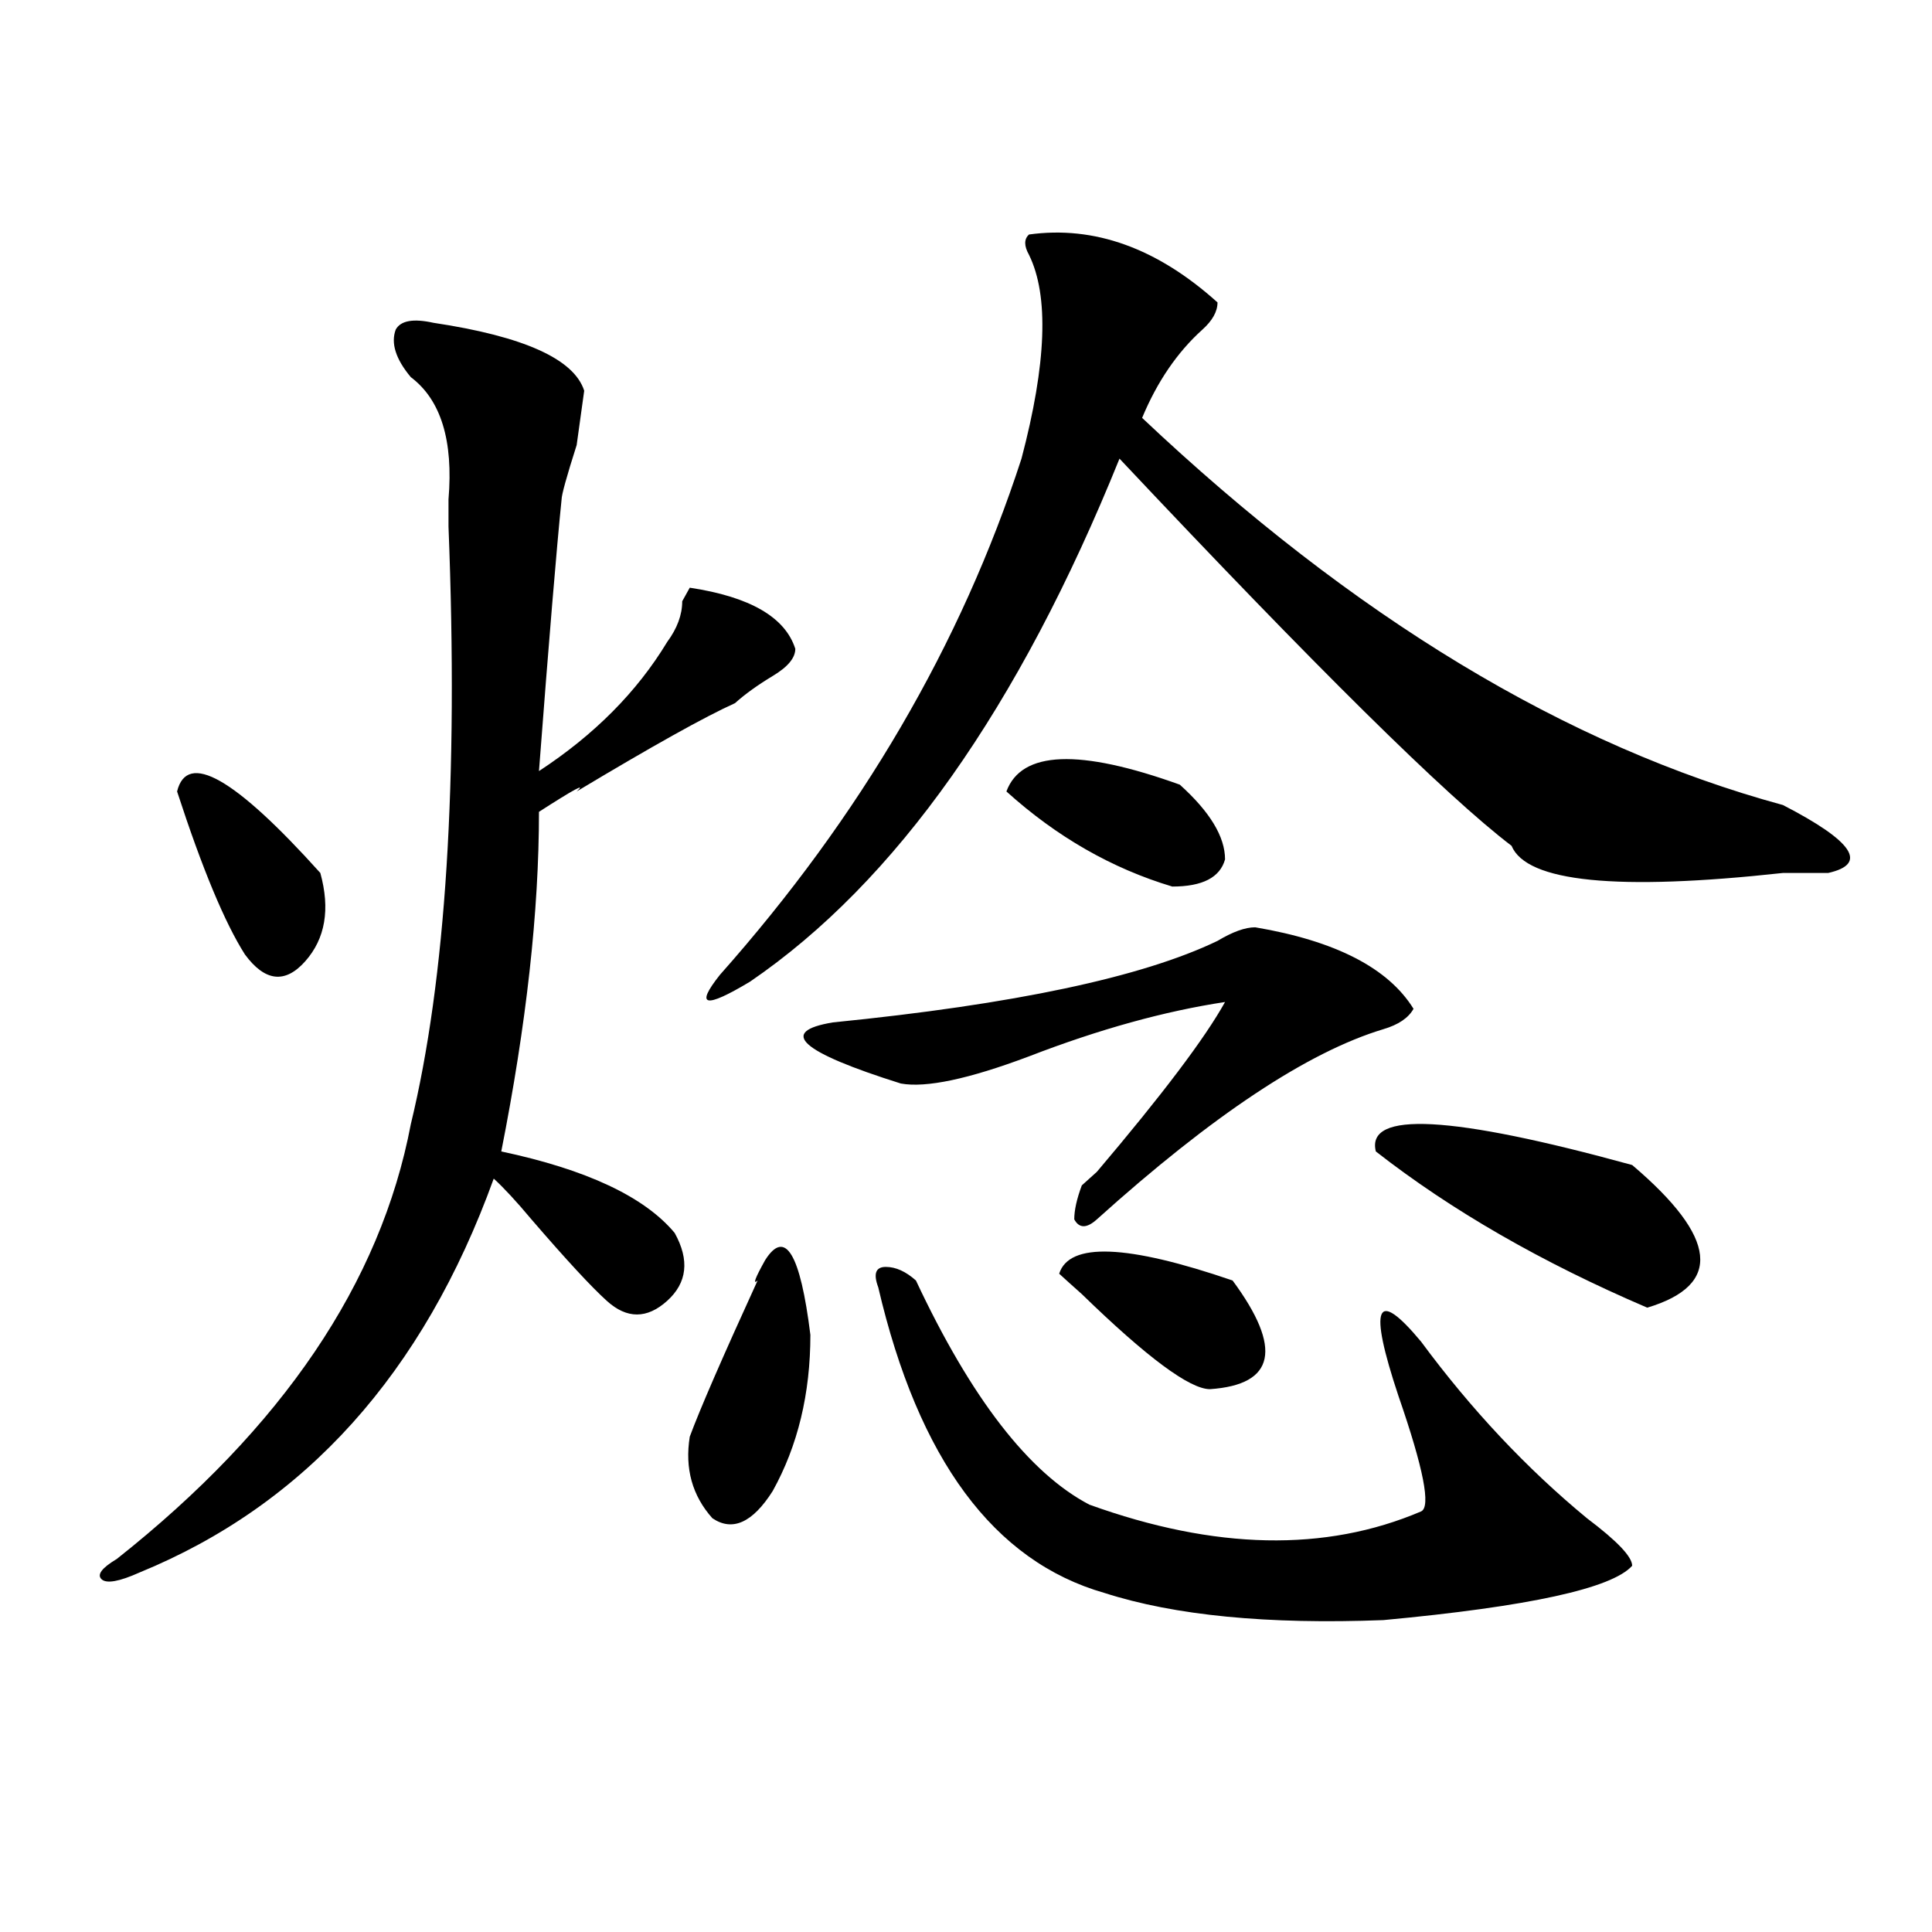 <?xml version="1.0" encoding="utf-8"?>
<!-- Generator: Adobe Illustrator 16.0.0, SVG Export Plug-In . SVG Version: 6.00 Build 0)  -->
<!DOCTYPE svg PUBLIC "-//W3C//DTD SVG 1.1//EN" "http://www.w3.org/Graphics/SVG/1.1/DTD/svg11.dtd">
<svg version="1.1" id="图层_1" xmlns="http://www.w3.org/2000/svg" xmlns:xlink="http://www.w3.org/1999/xlink" x="0px" y="0px"
	 width="1000px" height="1000px" viewBox="0 0 1000 1000" enable-background="new 0 0 1000 1000" xml:space="preserve">
<path d="M224.336,167.078c46.828,7.031,72.804,18.786,78.047,35.156l-3.902,28.125c-5.243,16.425-7.805,25.817-7.805,28.125
	c-2.622,25.817-6.524,72.675-11.707,140.625c28.597-18.731,50.73-40.979,66.34-66.797c5.183-7.031,7.805-14.063,7.805-21.094
	l3.902-7.031c31.219,4.724,49.39,15.271,54.633,31.641c0,4.724-3.902,9.394-11.707,14.063c-7.805,4.724-14.329,9.394-19.512,14.063
	c-15.609,7.031-42.926,22.302-81.949,45.703c5.183-4.669-1.341-1.153-19.512,10.547c0,51.581-6.524,110.192-19.512,175.781
	c44.206,9.394,74.145,23.456,89.754,42.188c7.805,14.063,6.464,25.817-3.902,35.156c-10.427,9.394-20.853,9.394-31.219,0
	c-7.805-7.031-20.853-21.094-39.023-42.188c-7.805-9.339-14.329-16.37-19.512-21.094c-36.462,100.8-97.559,168.75-183.41,203.906
	c-10.427,4.669-16.95,5.822-19.512,3.516c-2.622-2.362,0-5.878,7.805-10.547c85.852-67.95,136.582-142.933,152.191-225
	c18.171-74.981,24.694-178.089,19.512-309.375c0-2.308,0-7.031,0-14.063c2.562-30.433-3.902-51.526-19.512-63.281
	c-7.805-9.339-10.427-17.578-7.805-24.609C207.386,165.925,213.909,164.771,224.336,167.078z M91.656,409.656
	c5.183-21.094,29.878-7.031,74.145,42.188c5.183,18.786,2.562,34.003-7.805,45.703c-10.427,11.755-20.853,10.547-31.219-3.516
	C116.351,477.661,104.644,449.536,91.656,409.656z M396.039,652.234c10.366-16.37,18.171-3.516,23.414,38.672
	c0,30.487-6.524,57.458-19.512,80.859c-10.427,16.425-20.853,21.094-31.219,14.063c-10.427-11.7-14.329-25.763-11.707-42.188
	c5.183-14.063,16.89-40.979,35.121-80.859C389.515,665.144,390.796,661.628,396.039,652.234z M532.621,121.375
	c33.78-4.669,66.34,7.031,97.559,35.156c0,4.724-2.622,9.394-7.805,14.063c-13.048,11.755-23.414,26.972-31.219,45.703
	c109.266,103.161,219.812,169.958,331.699,200.391c36.401,18.786,44.206,30.487,23.414,35.156c-5.243,0-13.048,0-23.414,0
	c-85.852,9.394-132.68,4.724-140.484-14.063c-33.841-25.763-101.461-92.56-202.922-200.391
	c-52.071,128.925-115.79,219.177-191.215,270.703c-23.414,14.063-28.657,12.909-15.609-3.516
	c72.804-82.013,124.875-171.058,156.094-267.188c12.987-49.219,14.269-84.375,3.902-105.469
	C529.999,127.253,529.999,123.737,532.621,121.375z M649.691,479.969c41.585,7.031,68.901,21.094,81.949,42.188
	c-2.622,4.724-7.805,8.239-15.609,10.547c-39.023,11.755-88.474,44.55-148.289,98.438c-5.243,4.724-9.146,4.724-11.707,0
	c0-4.669,1.28-10.547,3.902-17.578c2.562-2.308,5.183-4.669,7.805-7.031c33.78-39.825,55.913-69.104,66.34-87.891
	c-31.219,4.724-65.06,14.063-101.461,28.125c-31.219,11.755-53.353,16.425-66.34,14.063c-52.071-16.37-63.778-26.917-35.121-31.641
	c93.656-9.339,159.996-23.401,199.02-42.188C637.984,482.331,644.448,479.969,649.691,479.969z M474.086,662.781
	c28.597,60.974,58.535,99.646,89.754,116.016c64.999,23.456,122.253,24.609,171.703,3.516c5.183-2.308,1.28-22.247-11.707-59.766
	c-15.609-46.856-11.707-56.25,11.707-28.125c25.976,35.156,54.633,65.644,85.852,91.406c15.609,11.755,23.414,19.94,23.414,24.609
	c-10.427,11.7-53.353,21.094-128.777,28.125c-59.876,2.307-107.985-2.362-144.387-14.063
	c-57.255-16.37-96.278-69.104-117.07-158.203c-2.622-7.031-1.341-10.547,3.902-10.547
	C463.659,655.75,468.843,658.112,474.086,662.781z M610.668,406.141c15.609,14.063,23.414,26.972,23.414,38.672
	c-2.622,9.394-11.707,14.063-27.316,14.063c-31.219-9.339-59.876-25.763-85.852-49.219
	C528.719,388.563,558.597,387.409,610.668,406.141z M548.23,659.266c5.183-16.37,35.121-15.216,89.754,3.516
	c25.976,35.156,22.073,53.942-11.707,56.25c-10.427,0-32.56-16.37-66.34-49.219C554.694,665.144,550.792,661.628,548.23,659.266z
	 M712.129,595.984c-5.243-21.094,39.023-18.731,132.68,7.031c44.206,37.519,46.828,62.128,7.805,73.828
	C797.98,653.442,751.152,626.472,712.129,595.984z"/>
</svg>
